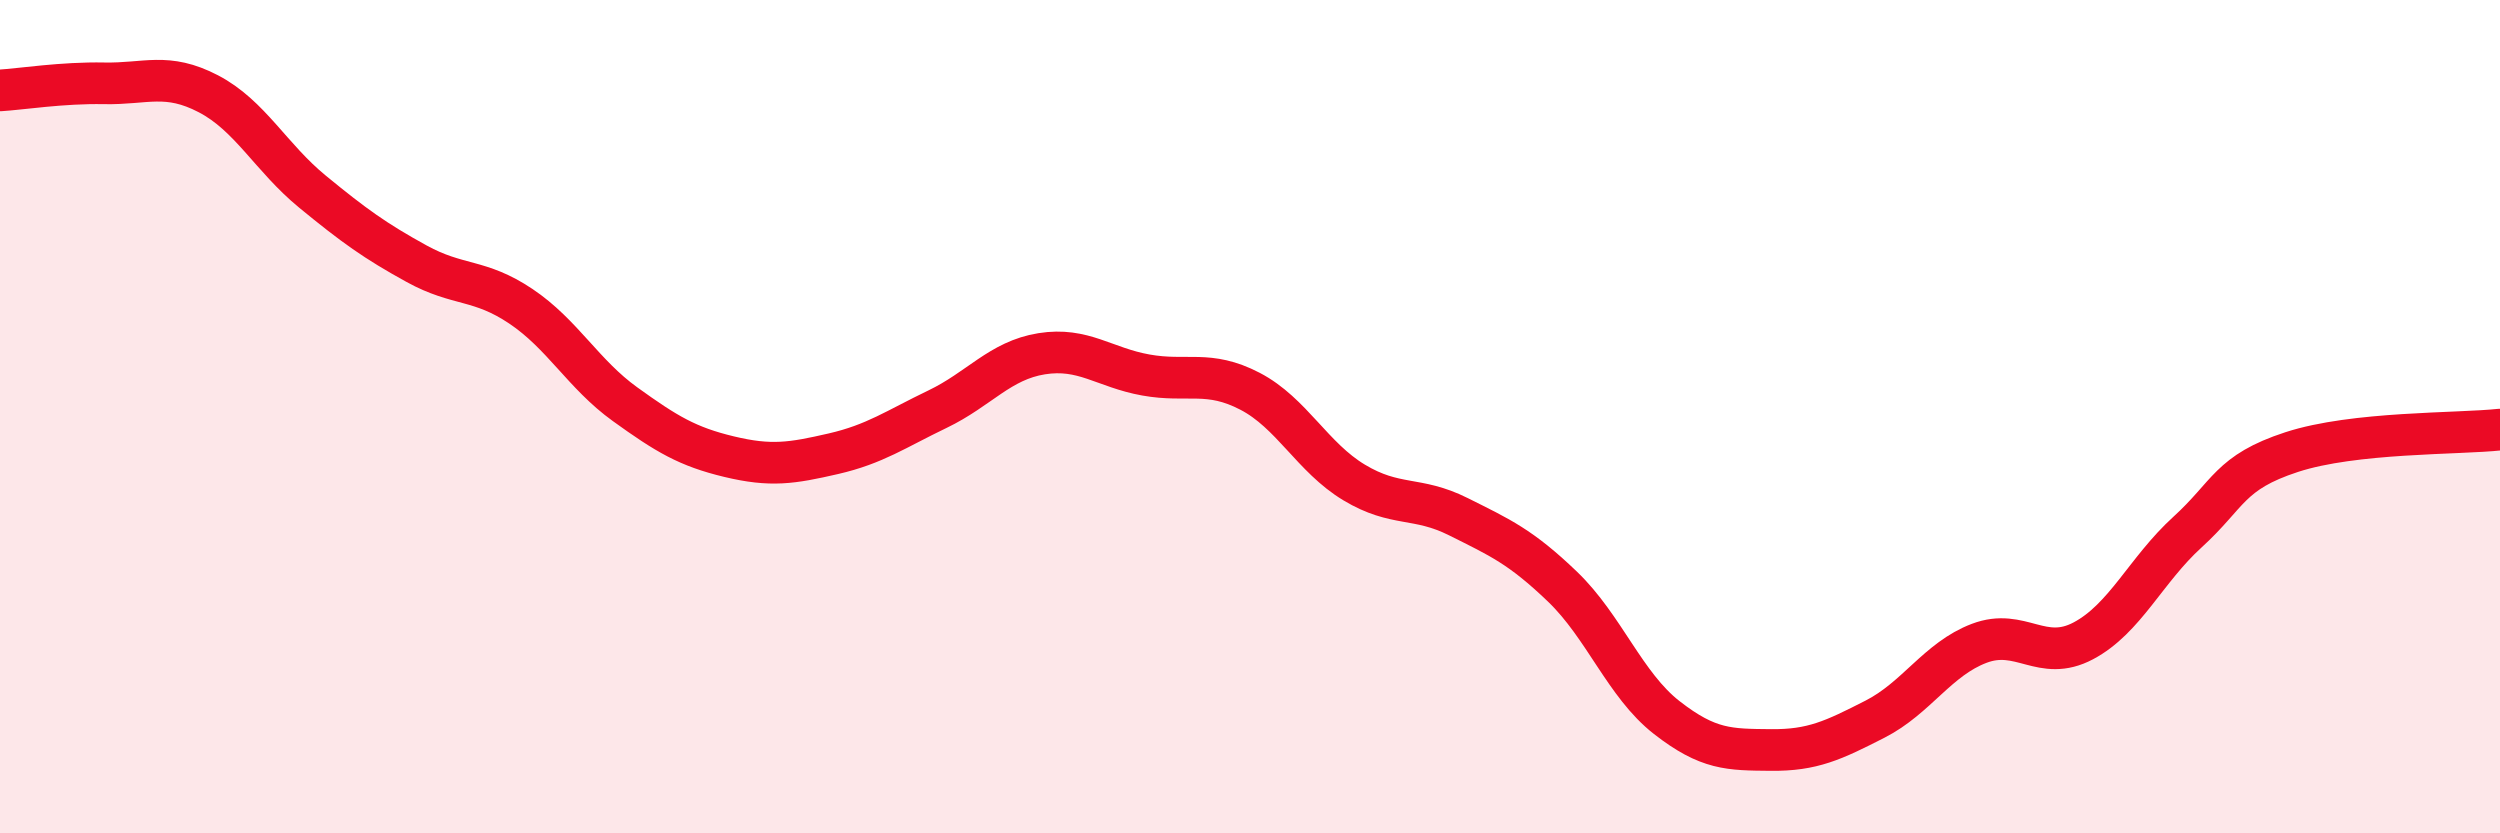 
    <svg width="60" height="20" viewBox="0 0 60 20" xmlns="http://www.w3.org/2000/svg">
      <path
        d="M 0,2.17 C 0.5,2.14 1.5,1.98 2.5,2 C 3.5,2.02 4,1.73 5,2.25 C 6,2.77 6.5,3.78 7.5,4.6 C 8.5,5.42 9,5.78 10,6.33 C 11,6.88 11.5,6.68 12.5,7.35 C 13.5,8.02 14,8.98 15,9.7 C 16,10.42 16.5,10.72 17.5,10.96 C 18.5,11.2 19,11.12 20,10.89 C 21,10.66 21.5,10.3 22.5,9.82 C 23.5,9.34 24,8.65 25,8.49 C 26,8.33 26.5,8.82 27.5,9 C 28.5,9.18 29,8.87 30,9.39 C 31,9.91 31.5,10.98 32.5,11.58 C 33.5,12.18 34,11.9 35,12.4 C 36,12.9 36.5,13.12 37.5,14.08 C 38.5,15.04 39,16.44 40,17.22 C 41,18 41.5,17.99 42.5,18 C 43.5,18.01 44,17.77 45,17.26 C 46,16.75 46.5,15.82 47.5,15.44 C 48.5,15.06 49,15.91 50,15.38 C 51,14.85 51.5,13.68 52.5,12.77 C 53.5,11.86 53.5,11.34 55,10.85 C 56.5,10.36 59,10.42 60,10.31L60 20L0 20Z"
        fill="#EB0A25"
        opacity="0.1"
        stroke-linecap="round"
        stroke-linejoin="round"
      />
      <path
        d="M 0,2.17 C 0.5,2.14 1.5,1.98 2.5,2 C 3.5,2.02 4,1.73 5,2.25 C 6,2.77 6.5,3.78 7.5,4.6 C 8.5,5.42 9,5.78 10,6.33 C 11,6.88 11.5,6.68 12.5,7.35 C 13.5,8.02 14,8.98 15,9.7 C 16,10.42 16.5,10.72 17.5,10.96 C 18.5,11.2 19,11.12 20,10.89 C 21,10.66 21.5,10.3 22.5,9.82 C 23.5,9.34 24,8.65 25,8.49 C 26,8.33 26.5,8.82 27.5,9 C 28.5,9.18 29,8.87 30,9.39 C 31,9.91 31.5,10.98 32.5,11.58 C 33.5,12.18 34,11.9 35,12.4 C 36,12.9 36.5,13.12 37.5,14.08 C 38.5,15.04 39,16.44 40,17.22 C 41,18 41.5,17.99 42.5,18 C 43.5,18.01 44,17.77 45,17.26 C 46,16.75 46.5,15.82 47.5,15.44 C 48.5,15.06 49,15.91 50,15.38 C 51,14.85 51.5,13.68 52.5,12.77 C 53.5,11.86 53.5,11.34 55,10.85 C 56.5,10.36 59,10.42 60,10.31"
        stroke="#EB0A25"
        stroke-width="1"
        fill="none"
        stroke-linecap="round"
        stroke-linejoin="round"
      />
    </svg>
  